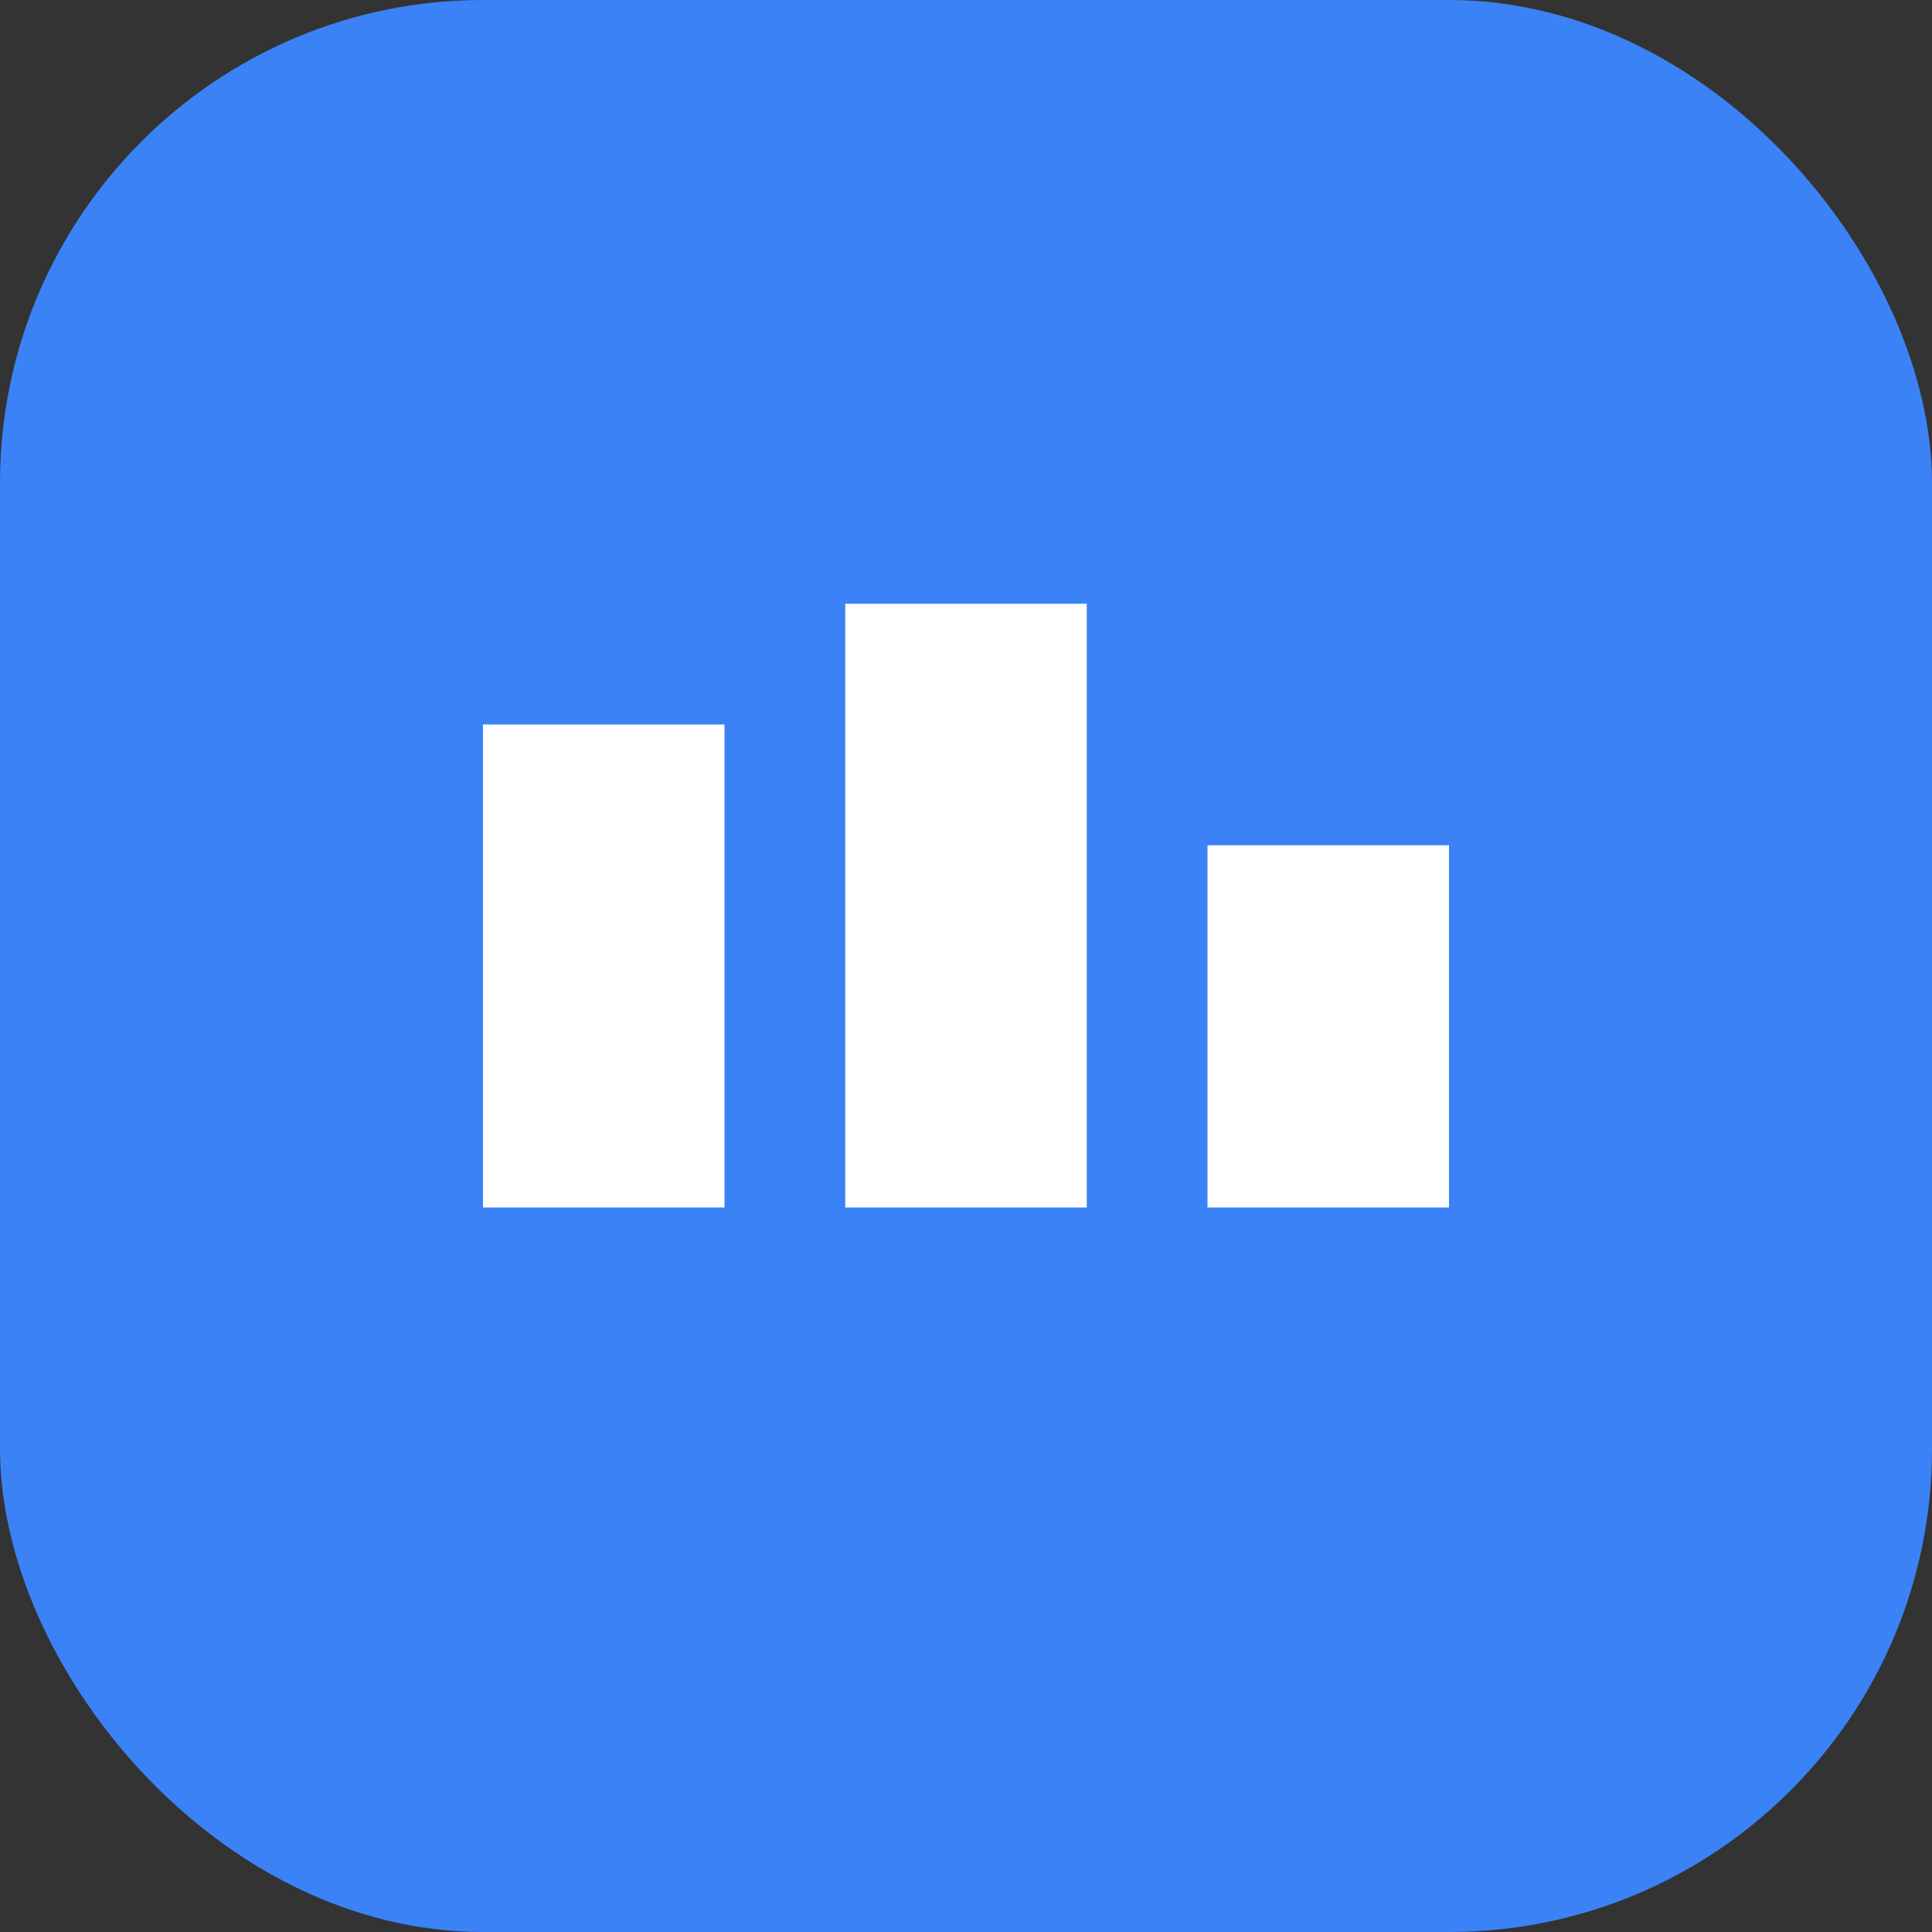 <svg width="32" height="32" viewBox="0 0 32 32" fill="none" xmlns="http://www.w3.org/2000/svg">
  <rect x="0" y="0" width="32" height="32" fill="#333333" stroke="none"/>
  <rect width="32" height="32" rx="8" fill="#3b82f6"/>
  <path d="M8 12h4v8H8v-8zm6-2h4v10h-4V10zm6 4h4v6h-4v-6z" fill="white"/>
</svg>